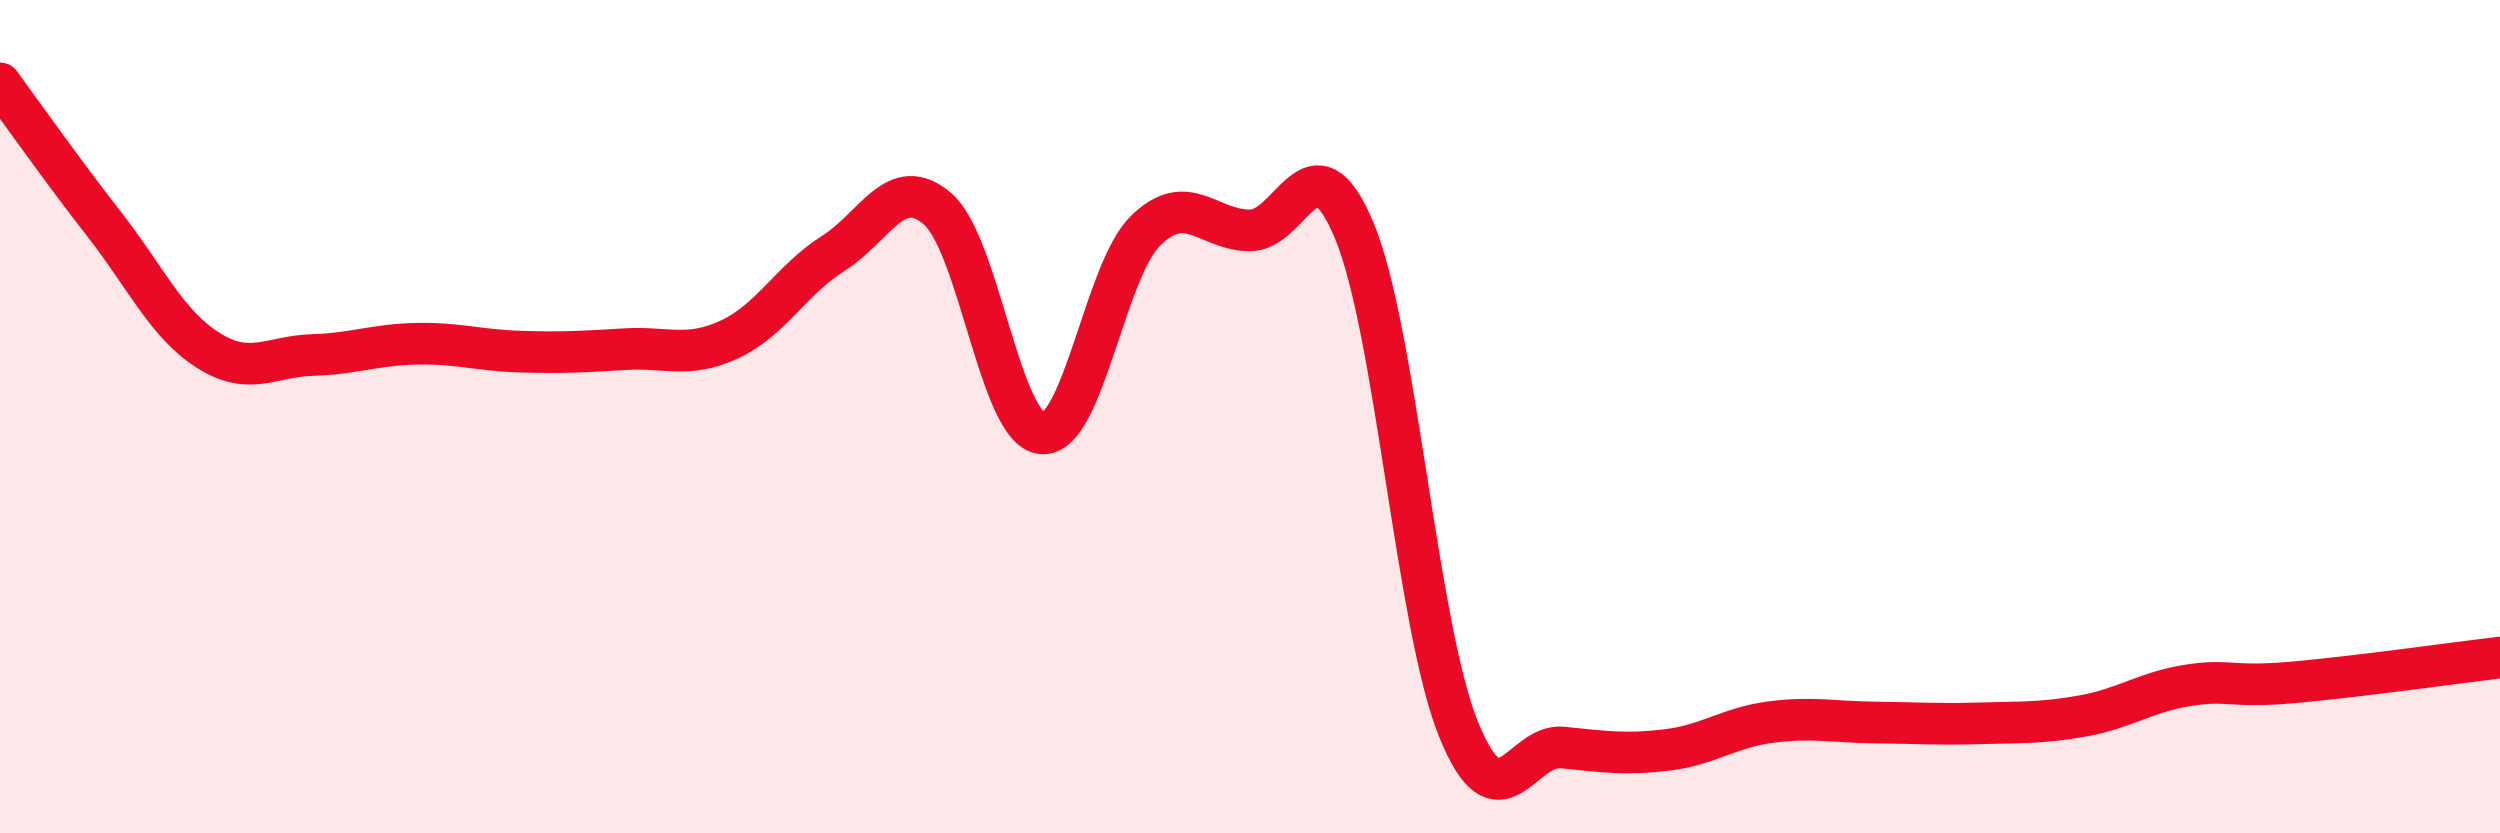 
    <svg width="60" height="20" viewBox="0 0 60 20" xmlns="http://www.w3.org/2000/svg">
      <path
        d="M 0,2 C 0.5,2.68 1.5,4.1 2.5,5.38 C 3.5,6.66 4,7.78 5,8.41 C 6,9.04 6.5,8.55 7.5,8.52 C 8.5,8.49 9,8.27 10,8.25 C 11,8.23 11.5,8.41 12.5,8.44 C 13.5,8.47 14,8.44 15,8.38 C 16,8.32 16.5,8.61 17.5,8.15 C 18.5,7.69 19,6.71 20,6.08 C 21,5.45 21.5,4.15 22.5,5.01 C 23.5,5.87 24,10.3 25,10.4 C 26,10.5 26.5,6.5 27.5,5.53 C 28.5,4.56 29,5.53 30,5.53 C 31,5.53 31.5,3.14 32.5,5.53 C 33.5,7.92 34,15.01 35,17.49 C 36,19.97 36.5,17.84 37.5,17.94 C 38.5,18.04 39,18.12 40,18 C 41,17.88 41.5,17.46 42.5,17.33 C 43.5,17.2 44,17.33 45,17.34 C 46,17.35 46.5,17.39 47.5,17.36 C 48.5,17.33 49,17.36 50,17.18 C 51,17 51.5,16.61 52.5,16.45 C 53.5,16.29 53.5,16.51 55,16.38 C 56.5,16.25 59,15.9 60,15.78L60 20L0 20Z"
        fill="#EB0A25"
        opacity="0.1"
        stroke-linecap="round"
        stroke-linejoin="round"
      />
      <path
        d="M 0,2 C 0.5,2.68 1.5,4.1 2.5,5.38 C 3.5,6.66 4,7.78 5,8.41 C 6,9.04 6.5,8.55 7.5,8.52 C 8.5,8.49 9,8.27 10,8.25 C 11,8.23 11.5,8.41 12.5,8.44 C 13.5,8.47 14,8.44 15,8.38 C 16,8.32 16.5,8.61 17.5,8.15 C 18.5,7.69 19,6.71 20,6.08 C 21,5.45 21.5,4.15 22.5,5.01 C 23.5,5.87 24,10.3 25,10.4 C 26,10.5 26.5,6.5 27.5,5.53 C 28.5,4.56 29,5.53 30,5.53 C 31,5.53 31.5,3.14 32.5,5.53 C 33.5,7.92 34,15.01 35,17.49 C 36,19.97 36.5,17.84 37.5,17.94 C 38.5,18.04 39,18.12 40,18 C 41,17.88 41.5,17.46 42.5,17.33 C 43.5,17.2 44,17.33 45,17.34 C 46,17.35 46.5,17.39 47.5,17.36 C 48.5,17.33 49,17.36 50,17.18 C 51,17 51.5,16.61 52.5,16.45 C 53.5,16.29 53.5,16.51 55,16.38 C 56.5,16.25 59,15.9 60,15.78"
        stroke="#EB0A25"
        stroke-width="1"
        fill="none"
        stroke-linecap="round"
        stroke-linejoin="round"
      />
    </svg>
  